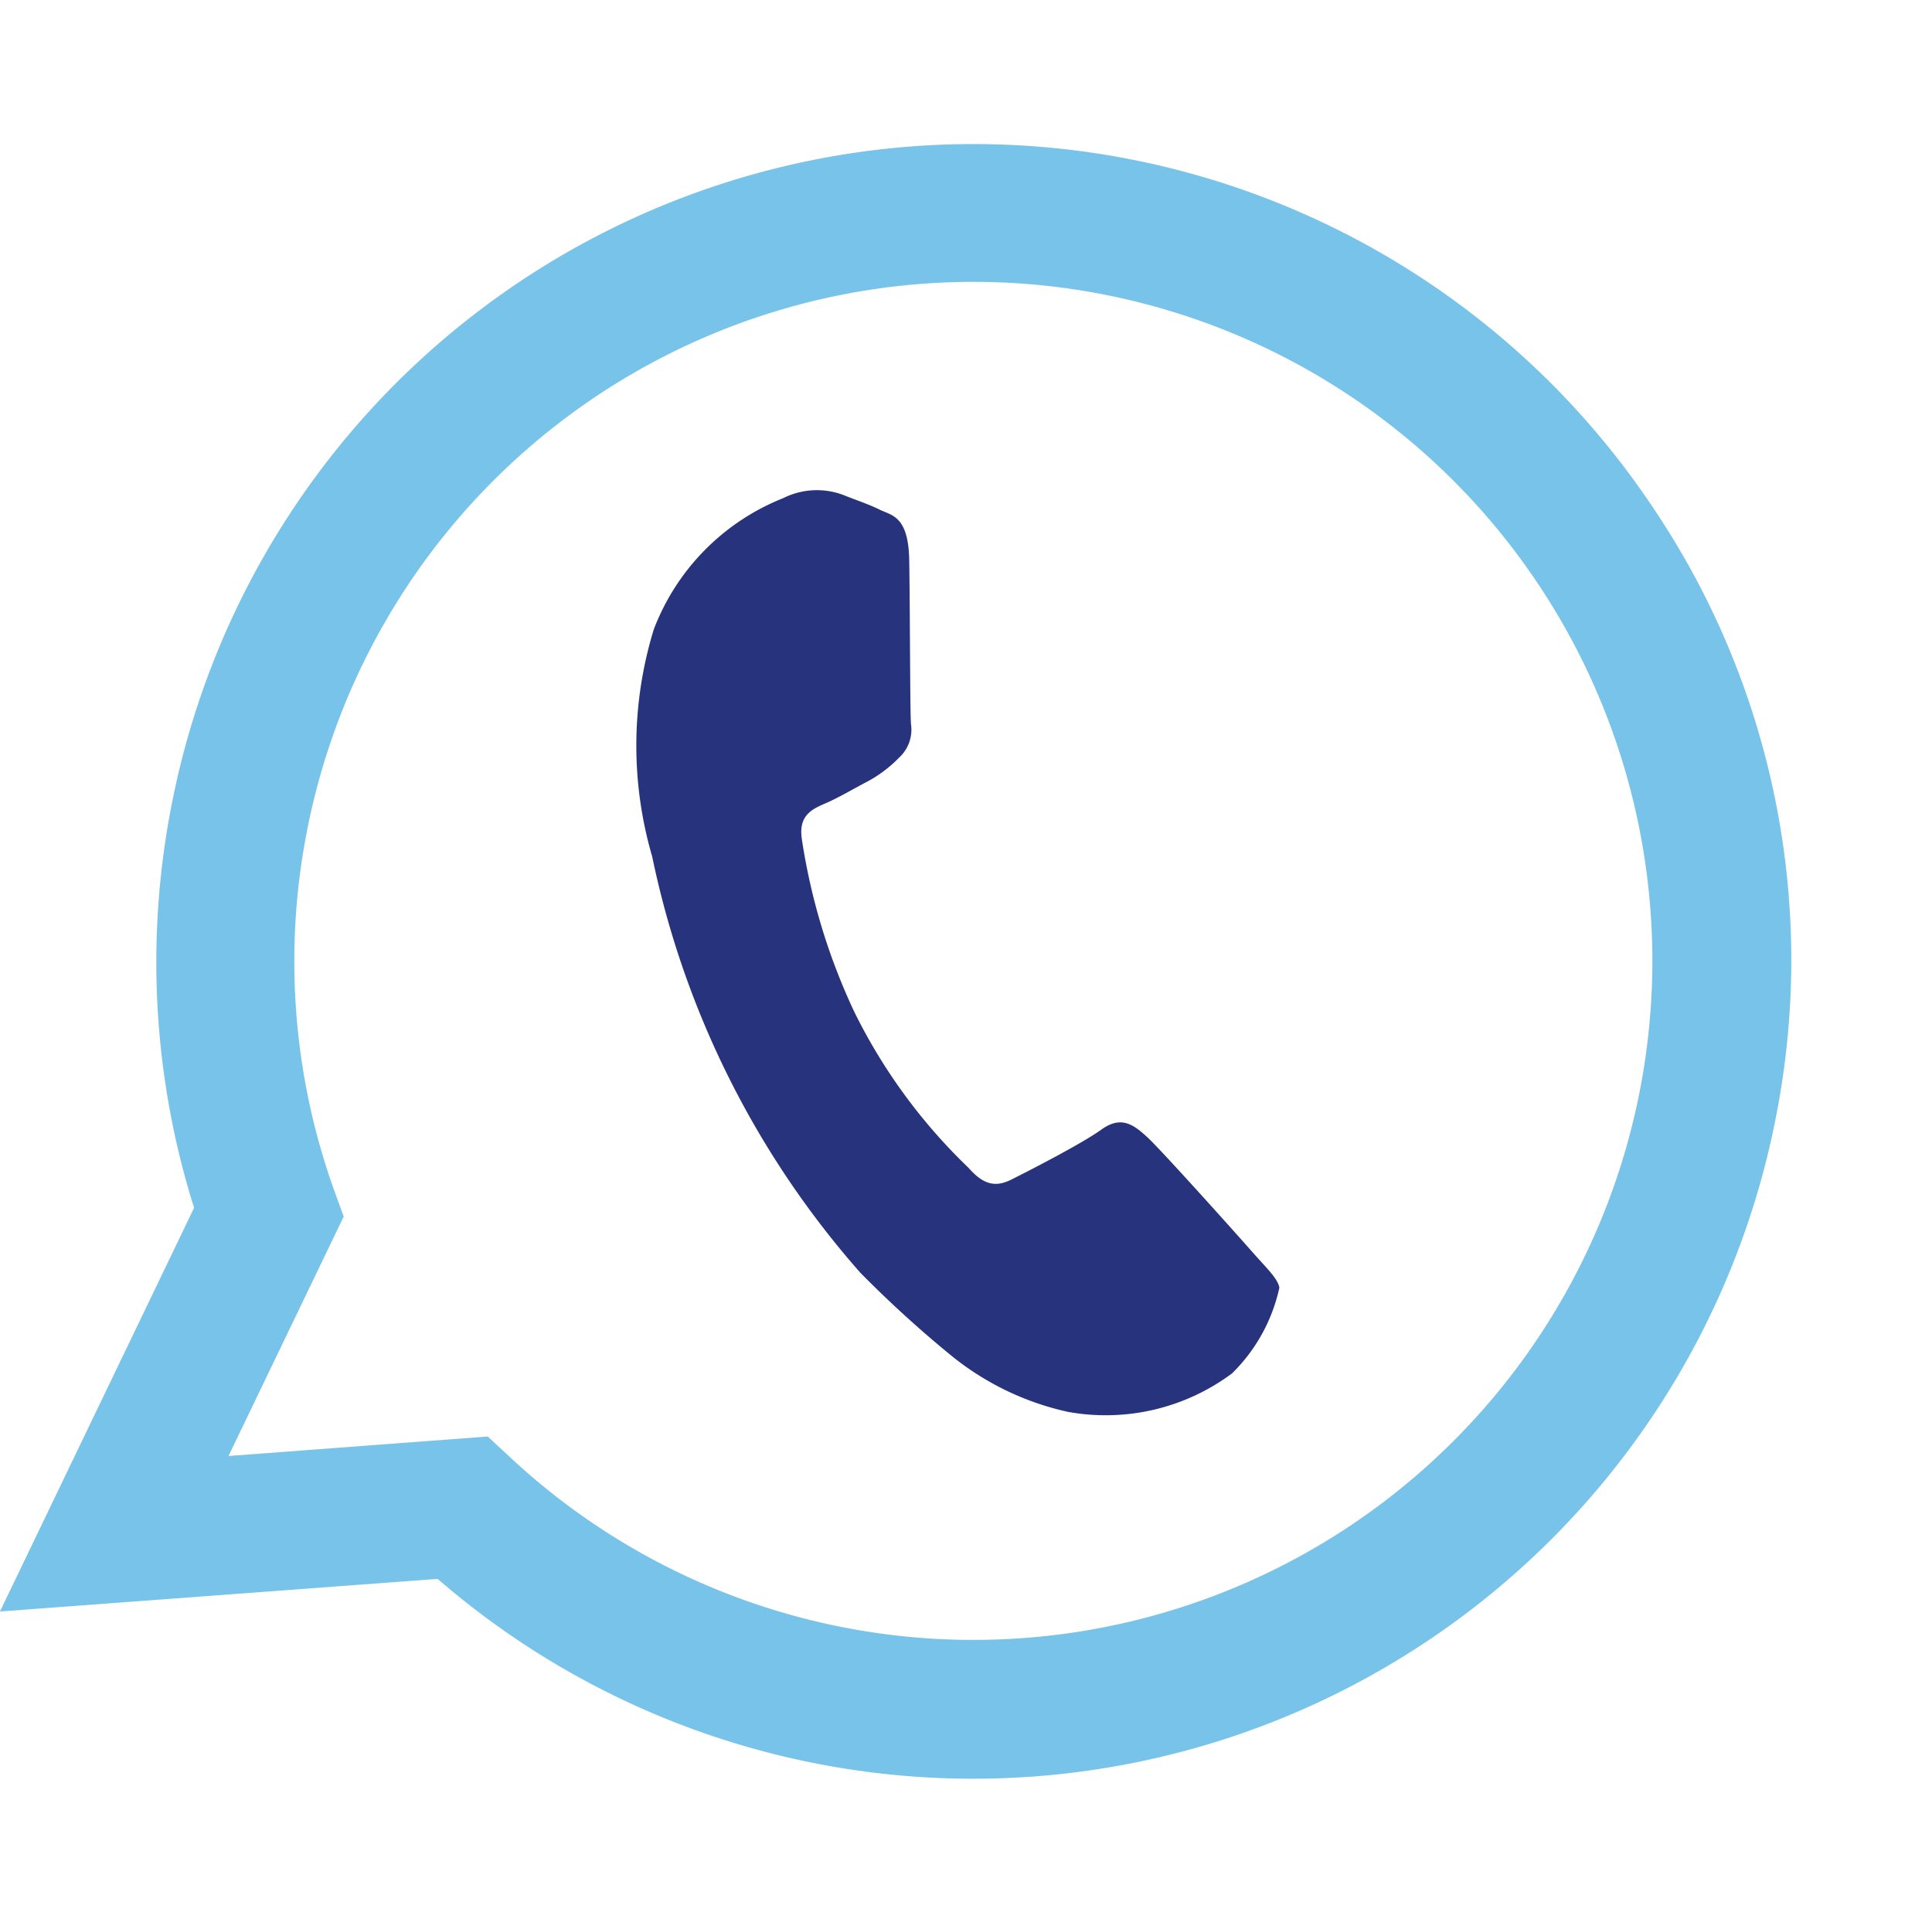 <svg xmlns="http://www.w3.org/2000/svg" viewBox="0 0 17.574 17.52"><g transform="translate(17.574 2.862) rotate(101)"><path d="M2.182,2.18A7.363,7.363,0,0,1,7.438,0a7.438,7.438,0,0,1,6.443,11.148L14.932,15l-3.941-1.033a7.437,7.437,0,0,1-3.553.9h0A7.431,7.431,0,0,1,2.182,2.18ZM7.438,13.613a6.162,6.162,0,0,0,3.146-.862l.225-.135,2.338.613-.624-2.281.146-.235a6.176,6.176,0,1,0-5.231,2.9Z" transform="translate(0 0.001)" fill="#78c3e9"/><path d="M10.828,8.987c-.185-.093-1.1-.542-1.268-.606s-.3-.093-.417.093-.481.606-.588.727-.217.139-.4.047a5.071,5.071,0,0,1-1.492-.923A5.668,5.668,0,0,1,5.625,7.038c-.107-.186-.01-.285.082-.378s.185-.217.277-.324a1.185,1.185,0,0,0,.186-.309A.346.346,0,0,0,6.156,5.7c-.047-.093-.417-1.009-.574-1.378S5.28,4.009,5.165,4,4.934,4,4.809,4a.683.683,0,0,0-.5.232A2.081,2.081,0,0,0,3.665,5.78,3.6,3.6,0,0,0,4.425,7.7a8.257,8.257,0,0,0,3.172,2.8,10.332,10.332,0,0,0,1.058.392,2.551,2.551,0,0,0,1.168.075,1.924,1.924,0,0,0,1.254-.884,1.555,1.555,0,0,0,.107-.884C11.138,9.126,11.013,9.08,10.828,8.987Z" transform="translate(-1.344 13.362) rotate(-79)" fill="#27347d"/></g></svg>